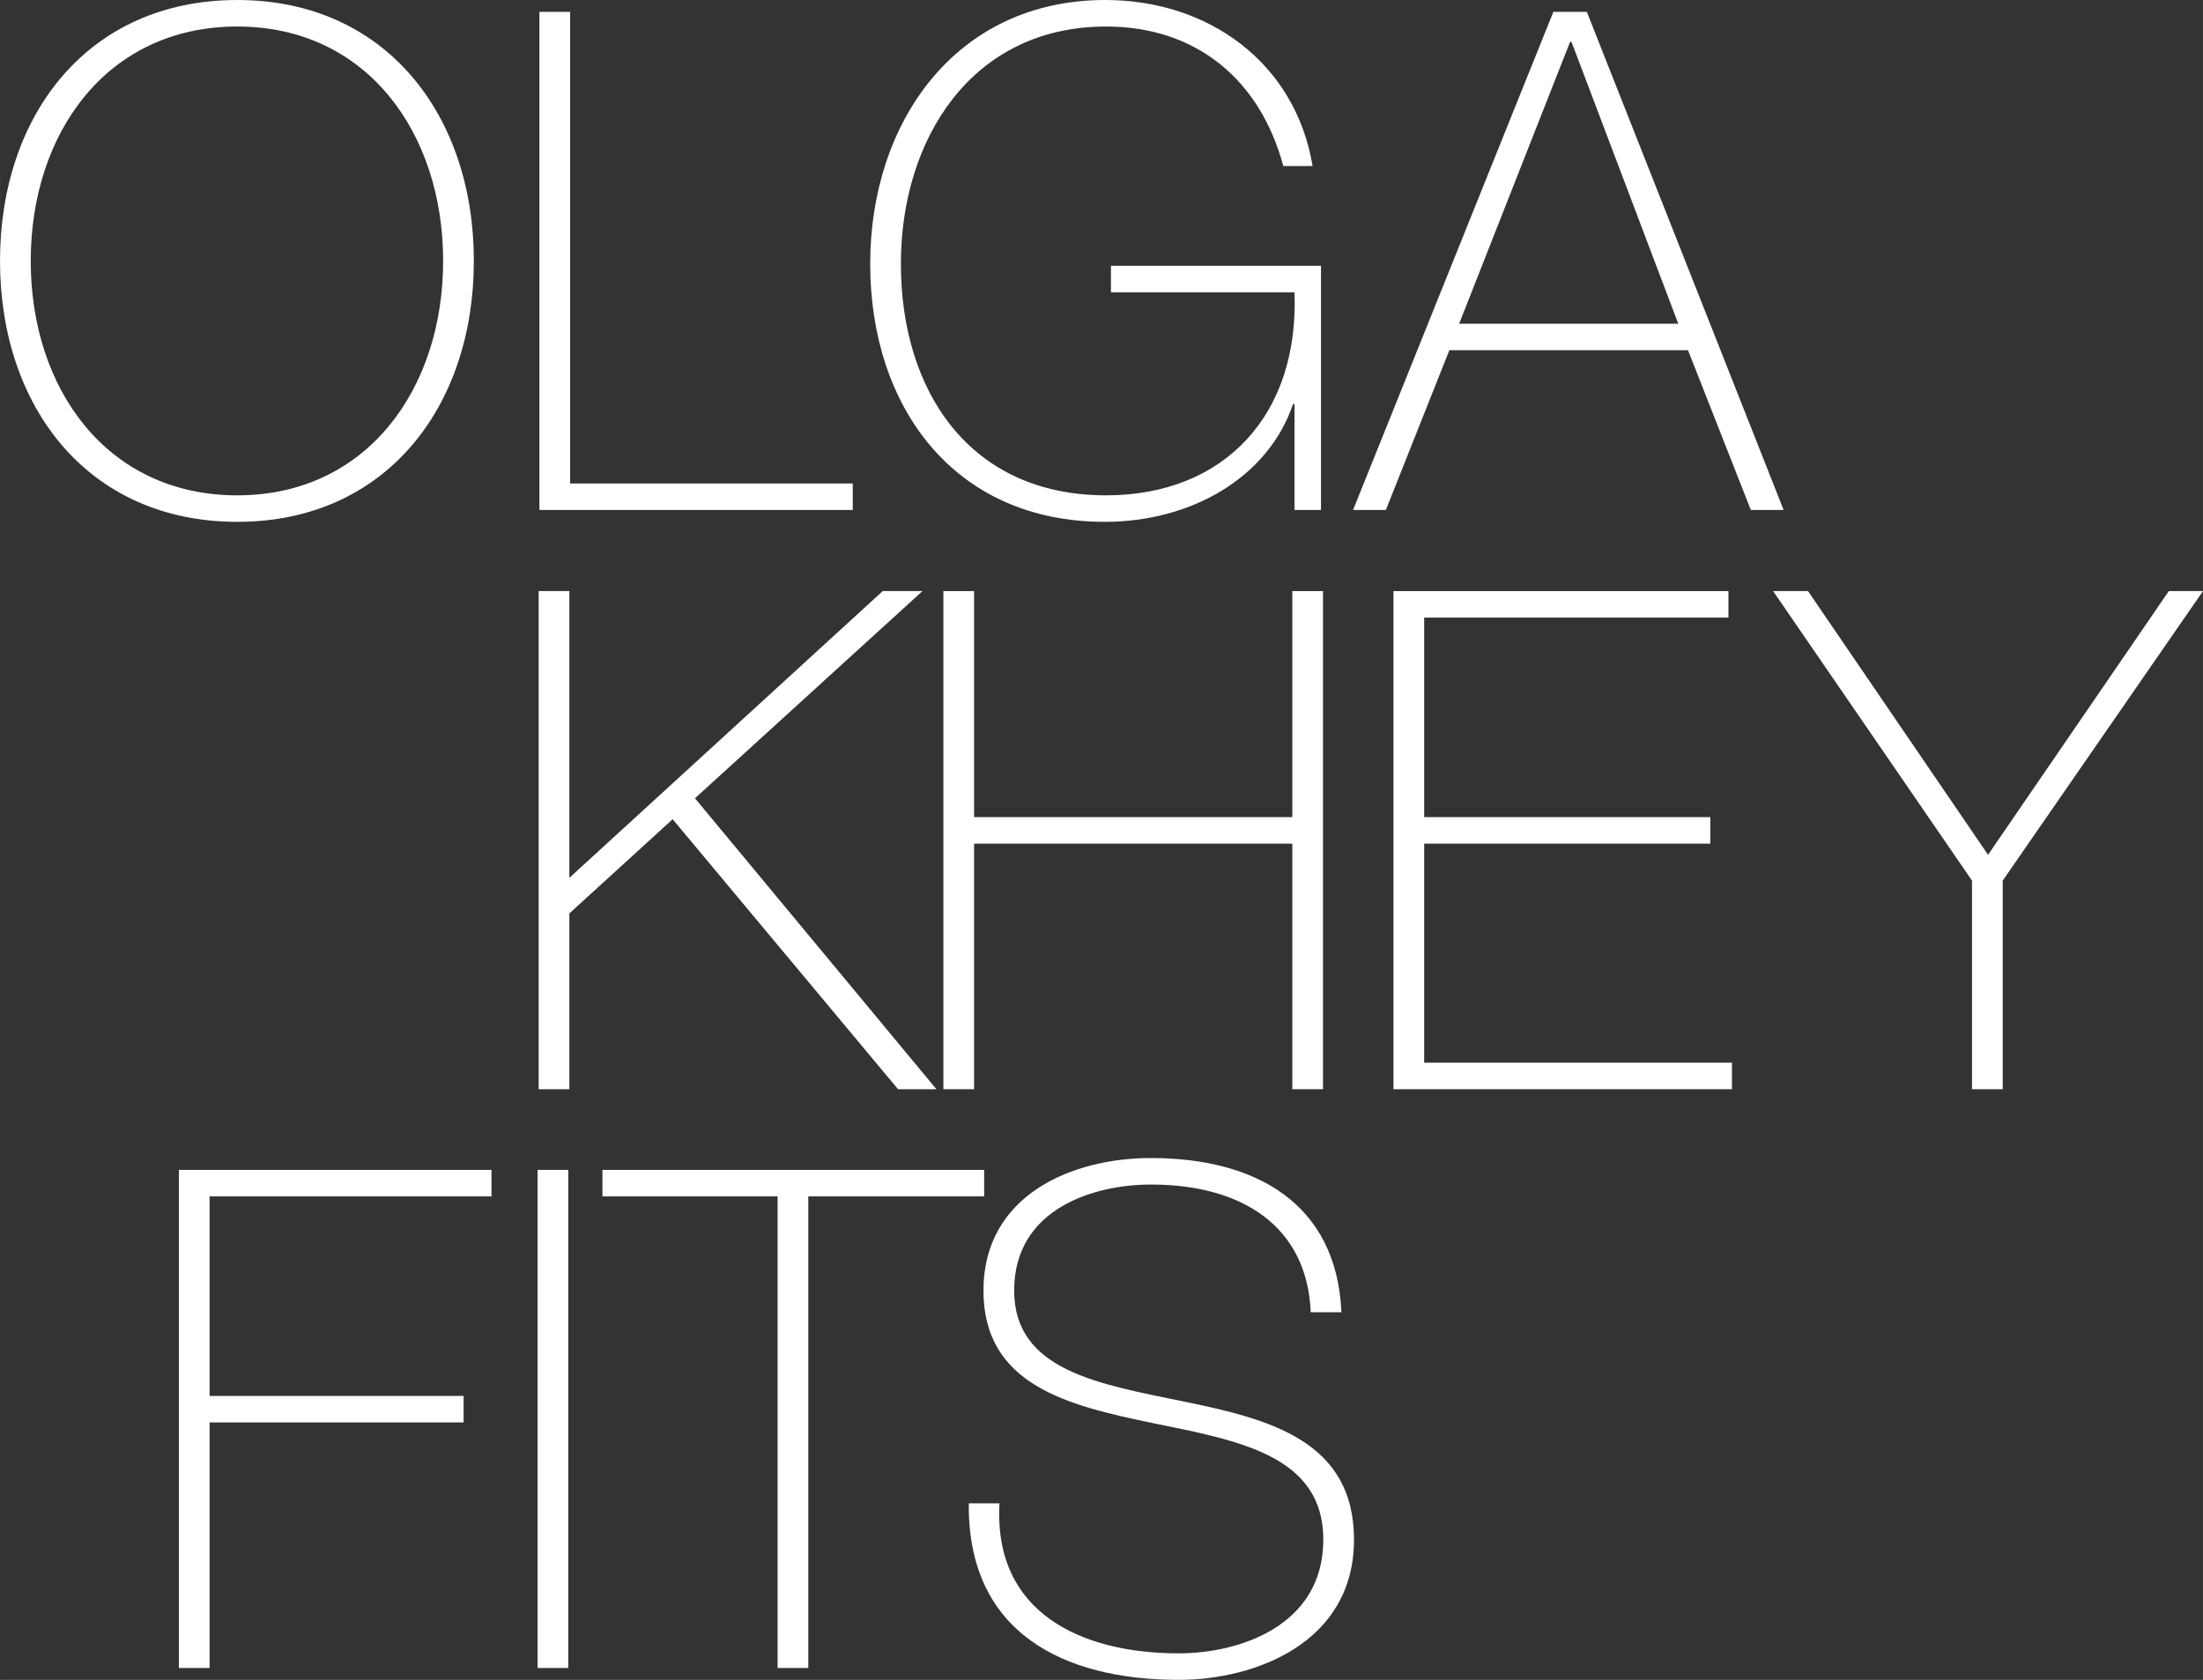<?xml version="1.0" encoding="UTF-8"?> <!-- Creator: CorelDRAW 2020 (64-Bit) --> <svg xmlns="http://www.w3.org/2000/svg" xmlns:xlink="http://www.w3.org/1999/xlink" xmlns:xodm="http://www.corel.com/coreldraw/odm/2003" xml:space="preserve" width="59.5mm" height="45.383mm" style="shape-rendering:geometricPrecision; text-rendering:geometricPrecision; image-rendering:optimizeQuality; fill-rule:evenodd; clip-rule:evenodd" viewBox="0 0 3124.27 2383.04"><rect x="0" y="0" width="3124.27" height="2383.04" fill="#333333" stroke="none"/> <defs> <style type="text/css"> <![CDATA[ .fil0 {fill:white;fill-rule:nonzero} ]]> </style> </defs> <g id="Слой_x0020_1">  <g id="_3101539981088"> <path class="fil0" d="M336.49 740.28c-211.81,0 -336.49,-163.29 -336.49,-370.12 0,-206.86 124.68,-370.15 336.49,-370.15 210.79,0 335.51,163.29 335.51,370.15 0,206.84 -124.72,370.12 -335.51,370.12zm0 -37.6c184.08,0 291.95,-151.41 291.95,-332.52 0,-181.11 -107.88,-332.54 -291.95,-332.54 -185.07,0 -292.94,151.44 -292.94,332.54 0,181.11 107.86,332.52 292.94,332.52z"></path> <polygon class="fil0" points="764.99,16.83 808.54,16.83 808.54,685.84 1209.35,685.84 1209.35,723.45 764.99,723.45 "></polygon> <path class="fil0" d="M1873.41 377.07l0 346.38 -37.6 0 0 -150.43 -1.98 0c-34.63,102.94 -142.5,167.25 -267.21,167.25 -213.76,0 -332.52,-163.29 -332.52,-366.16 0,-199.91 120.74,-374.11 333.5,-374.11 145.49,0 269.19,88.08 293.94,235.55l-41.57 0c-32.66,-121.74 -122.72,-197.93 -251.37,-197.93 -191,0 -290.98,160.33 -290.98,336.49 0,180.11 96.99,328.56 290.98,328.56 168.23,0 274.13,-114.79 267.21,-288l-260.28 0 0 -37.6 297.88 0z"></path> <path class="fil0" d="M2250.45 16.83l279.08 706.61 -46.51 0 -89.07 -226.62 -338.47 0 -90.06 226.62 -46.51 0 284.05 -706.61 47.49 0zm129.65 442.39l-151.41 -399.84 -1.98 0 -157.36 399.84 310.76 0z"></path> <polygon class="fil0" points="763.92,838.52 807.47,838.52 807.47,1245.27 1251.83,838.52 1308.23,838.52 985.6,1132.44 1328.03,1545.14 1273.59,1545.14 953.94,1162.13 807.47,1295.75 807.47,1545.14 763.92,1545.14 "></polygon> <polygon class="fil0" points="1381.45,1196.78 1381.45,1545.14 1337.9,1545.14 1337.9,838.52 1381.45,838.52 1381.45,1159.18 1832.75,1159.18 1832.75,838.52 1876.28,838.52 1876.28,1545.14 1832.75,1545.14 1832.75,1196.78 "></polygon> <polygon class="fil0" points="2456.21,1507.53 2456.21,1545.14 1976.24,1545.14 1976.24,838.52 2451.27,838.52 2451.27,876.13 2019.77,876.13 2019.77,1159.18 2425.54,1159.18 2425.54,1196.78 2019.77,1196.78 2019.77,1507.53 "></polygon> <polygon class="fil0" points="3075.78,838.52 3124.27,838.52 2840.25,1249.23 2840.25,1545.14 2796.7,1545.14 2796.7,1249.23 2514.63,838.52 2564.13,838.52 2819.46,1212.61 "></polygon> <polygon class="fil0" points="297.21,2017.84 297.21,2366.21 253.66,2366.21 253.66,1659.59 697.03,1659.59 697.03,1697.2 297.21,1697.2 297.21,1980.24 657.45,1980.24 657.45,2017.84 "></polygon> <polygon class="fil0" points="762.34,1659.58 805.9,1659.58 805.9,2366.2 762.34,2366.2 "></polygon> <polygon class="fil0" points="854.37,1697.2 854.37,1659.59 1395.71,1659.59 1395.71,1697.2 1146.32,1697.2 1146.32,2366.21 1102.77,2366.21 1102.77,1697.2 "></polygon> <path class="fil0" d="M1858.87 1861.48c-4.95,-120.74 -95.99,-181.11 -226.62,-181.11 -80.18,0 -193.98,33.64 -193.98,150.43 0,113.81 120.74,132.62 240.47,157.36 120.76,24.73 241.48,55.4 241.48,195.95 0,146.47 -140.52,198.92 -248.4,198.92 -165.27,0 -299.85,-68.29 -297.88,-250.38l43.55 0c-8.91,154.38 114.79,212.77 254.34,212.77 85.12,0 204.87,-38.59 204.87,-161.31 0,-119.76 -120.74,-140.55 -241.48,-165.27 -119.76,-24.75 -240.5,-53.44 -240.5,-188.04 0,-135.59 125.69,-188.03 237.53,-188.03 147.45,0 263.24,63.33 270.17,218.71l-43.55 0z"></path> </g> </g> </svg> 